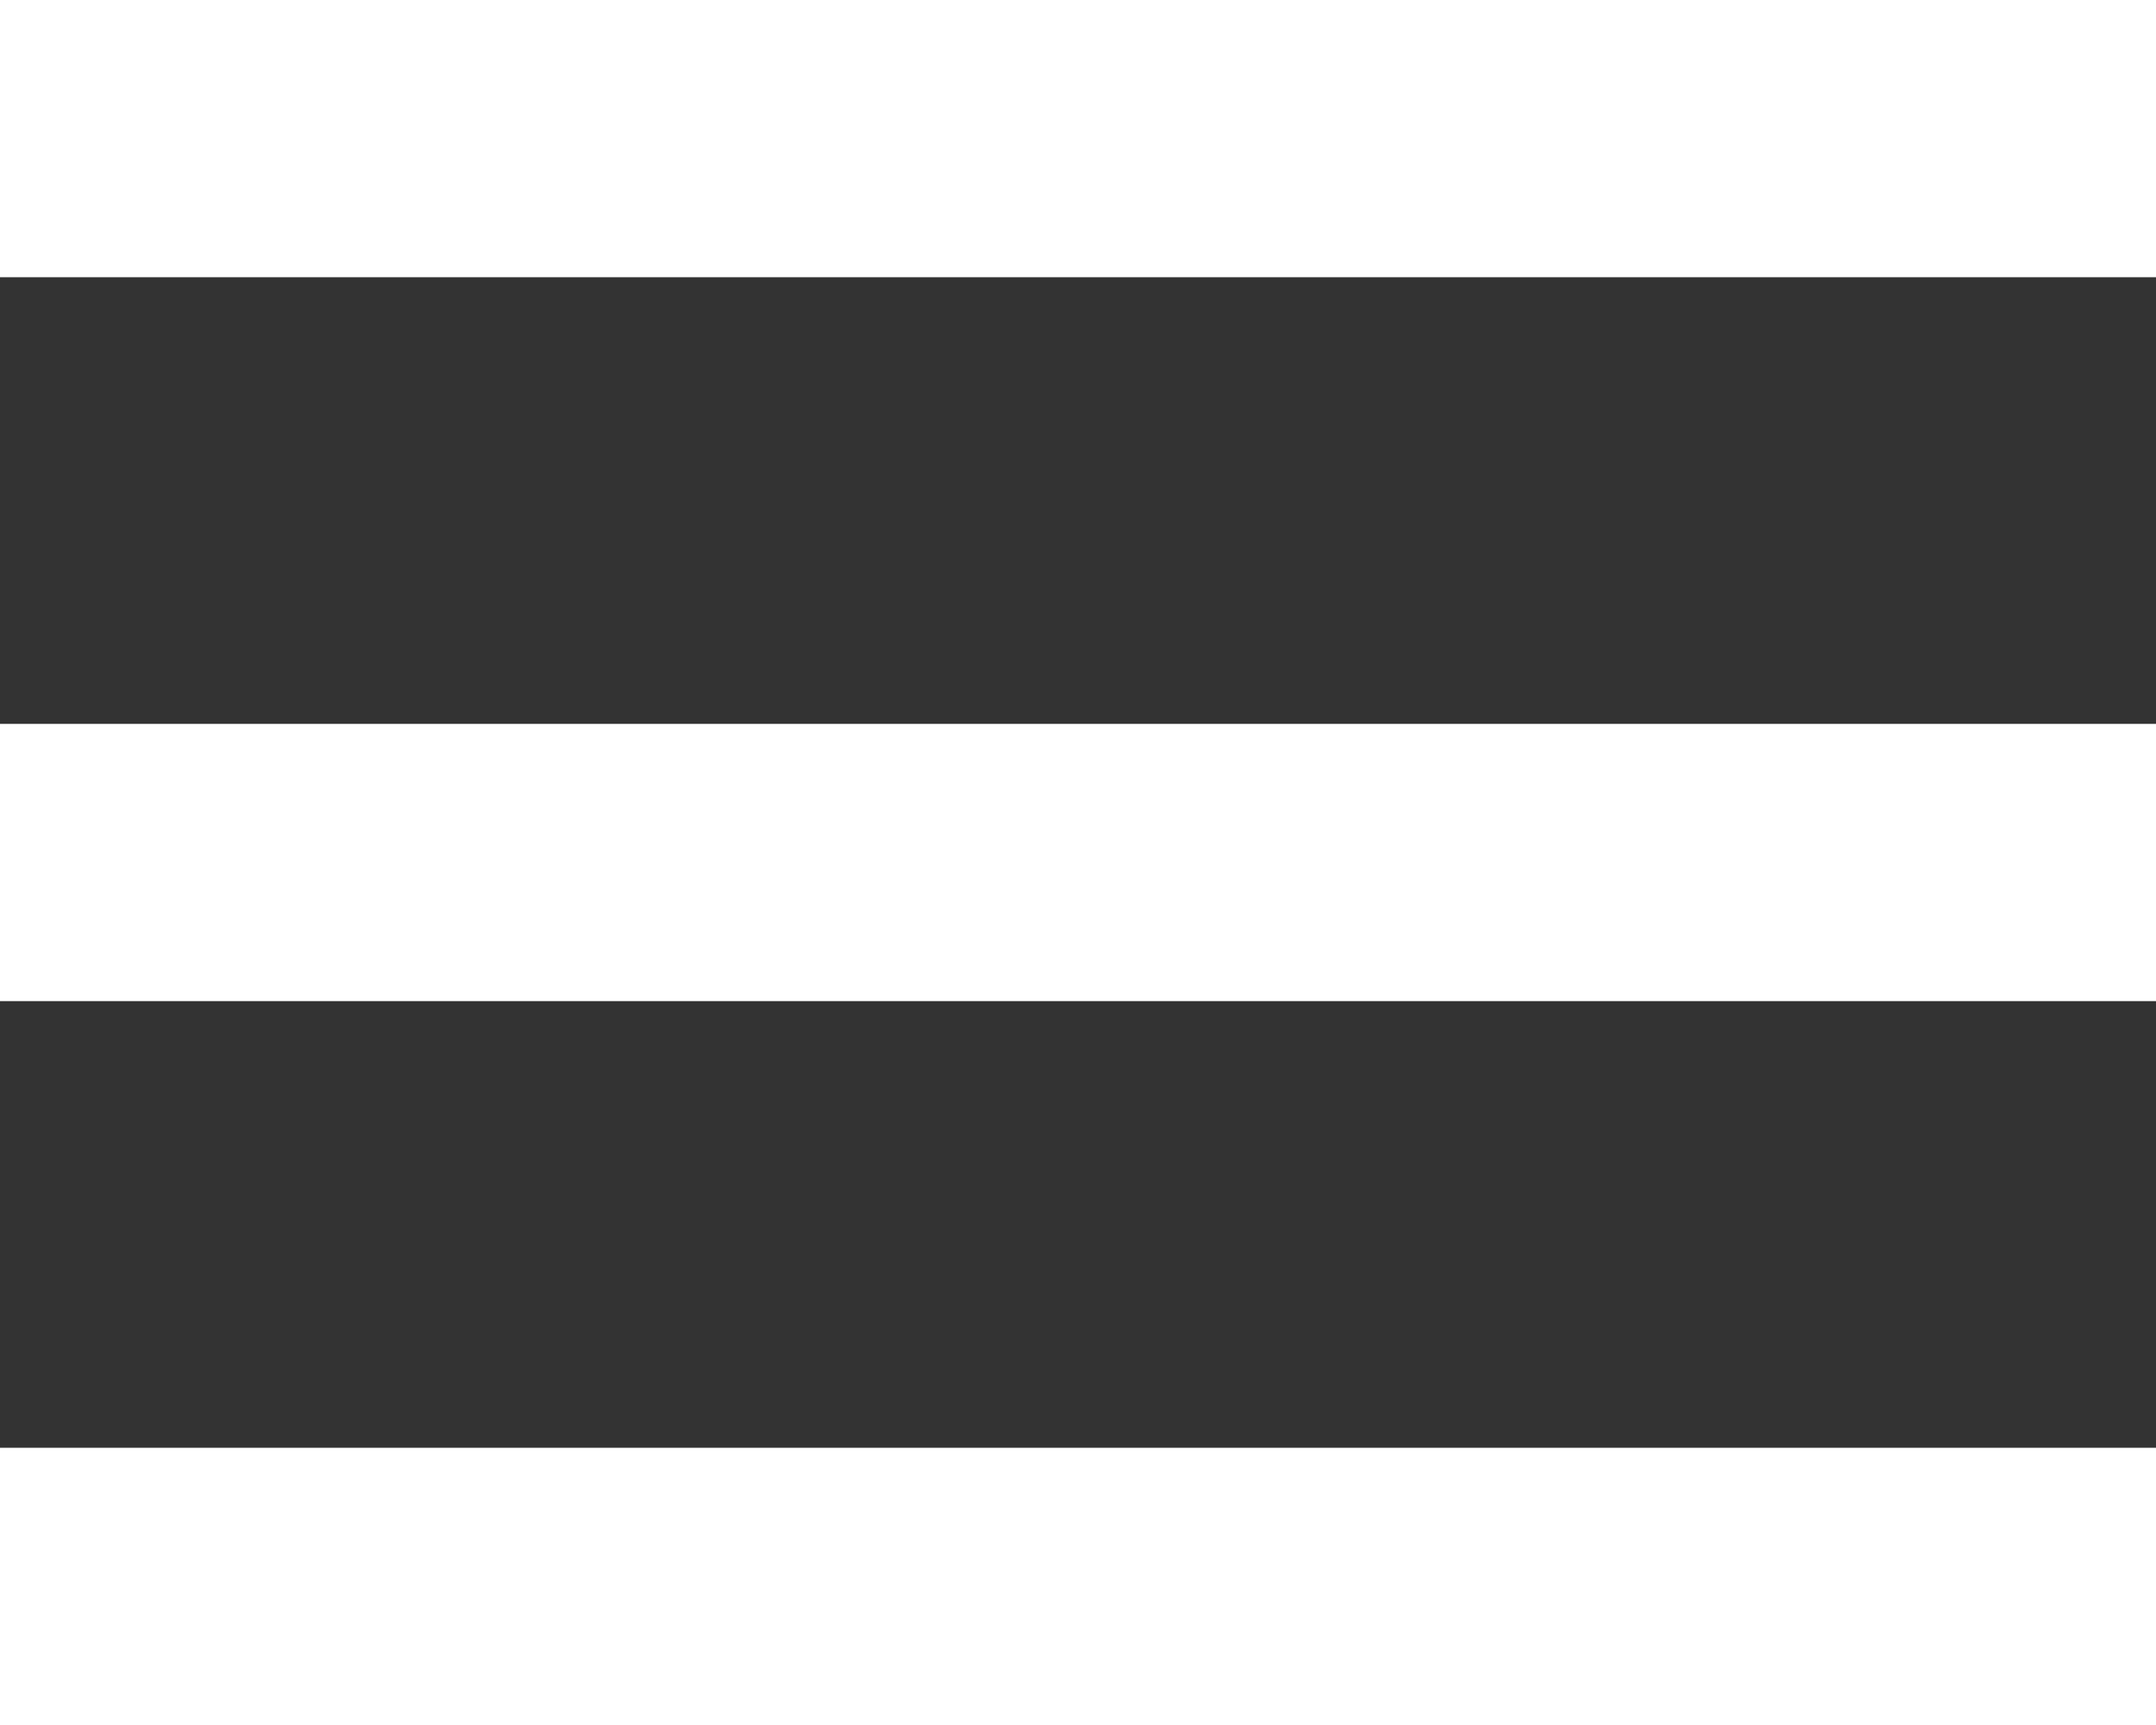<svg xmlns="http://www.w3.org/2000/svg" xmlns:xlink="http://www.w3.org/1999/xlink" width="35" height="28" viewBox="0 0 35 28">
  <rect x="0" y="0" width="35" height="28" fill="#333333" stroke="none"/>
  <defs>
    <clipPath id="clip-path">
      <path id="Path_14" data-name="Path 14" d="M0,0H35V-28H0Z" fill="none"/>
    </clipPath>
  </defs>
  <g id="Group_18" data-name="Group 18" transform="translate(0 28)">
    <g id="Group_17" data-name="Group 17" clip-path="url(#clip-path)">
      <g id="Group_14" data-name="Group 14" transform="translate(2.25 -14)">
        <path id="Path_11" data-name="Path 11" d="M0,0H30.5" fill="none" stroke="#fff" stroke-linecap="square" stroke-width="4.5"/>
      </g>
      <g id="Group_15" data-name="Group 15" transform="translate(2.25 -25.75)">
        <path id="Path_12" data-name="Path 12" d="M0,0H30.5" fill="none" stroke="#fff" stroke-linecap="square" stroke-width="4.5"/>
      </g>
      <g id="Group_16" data-name="Group 16" transform="translate(2.25 -2.25)">
        <path id="Path_13" data-name="Path 13" d="M0,0H30.5" fill="none" stroke="#fff" stroke-linecap="square" stroke-width="4.5"/>
      </g>
    </g>
  </g>
</svg>
